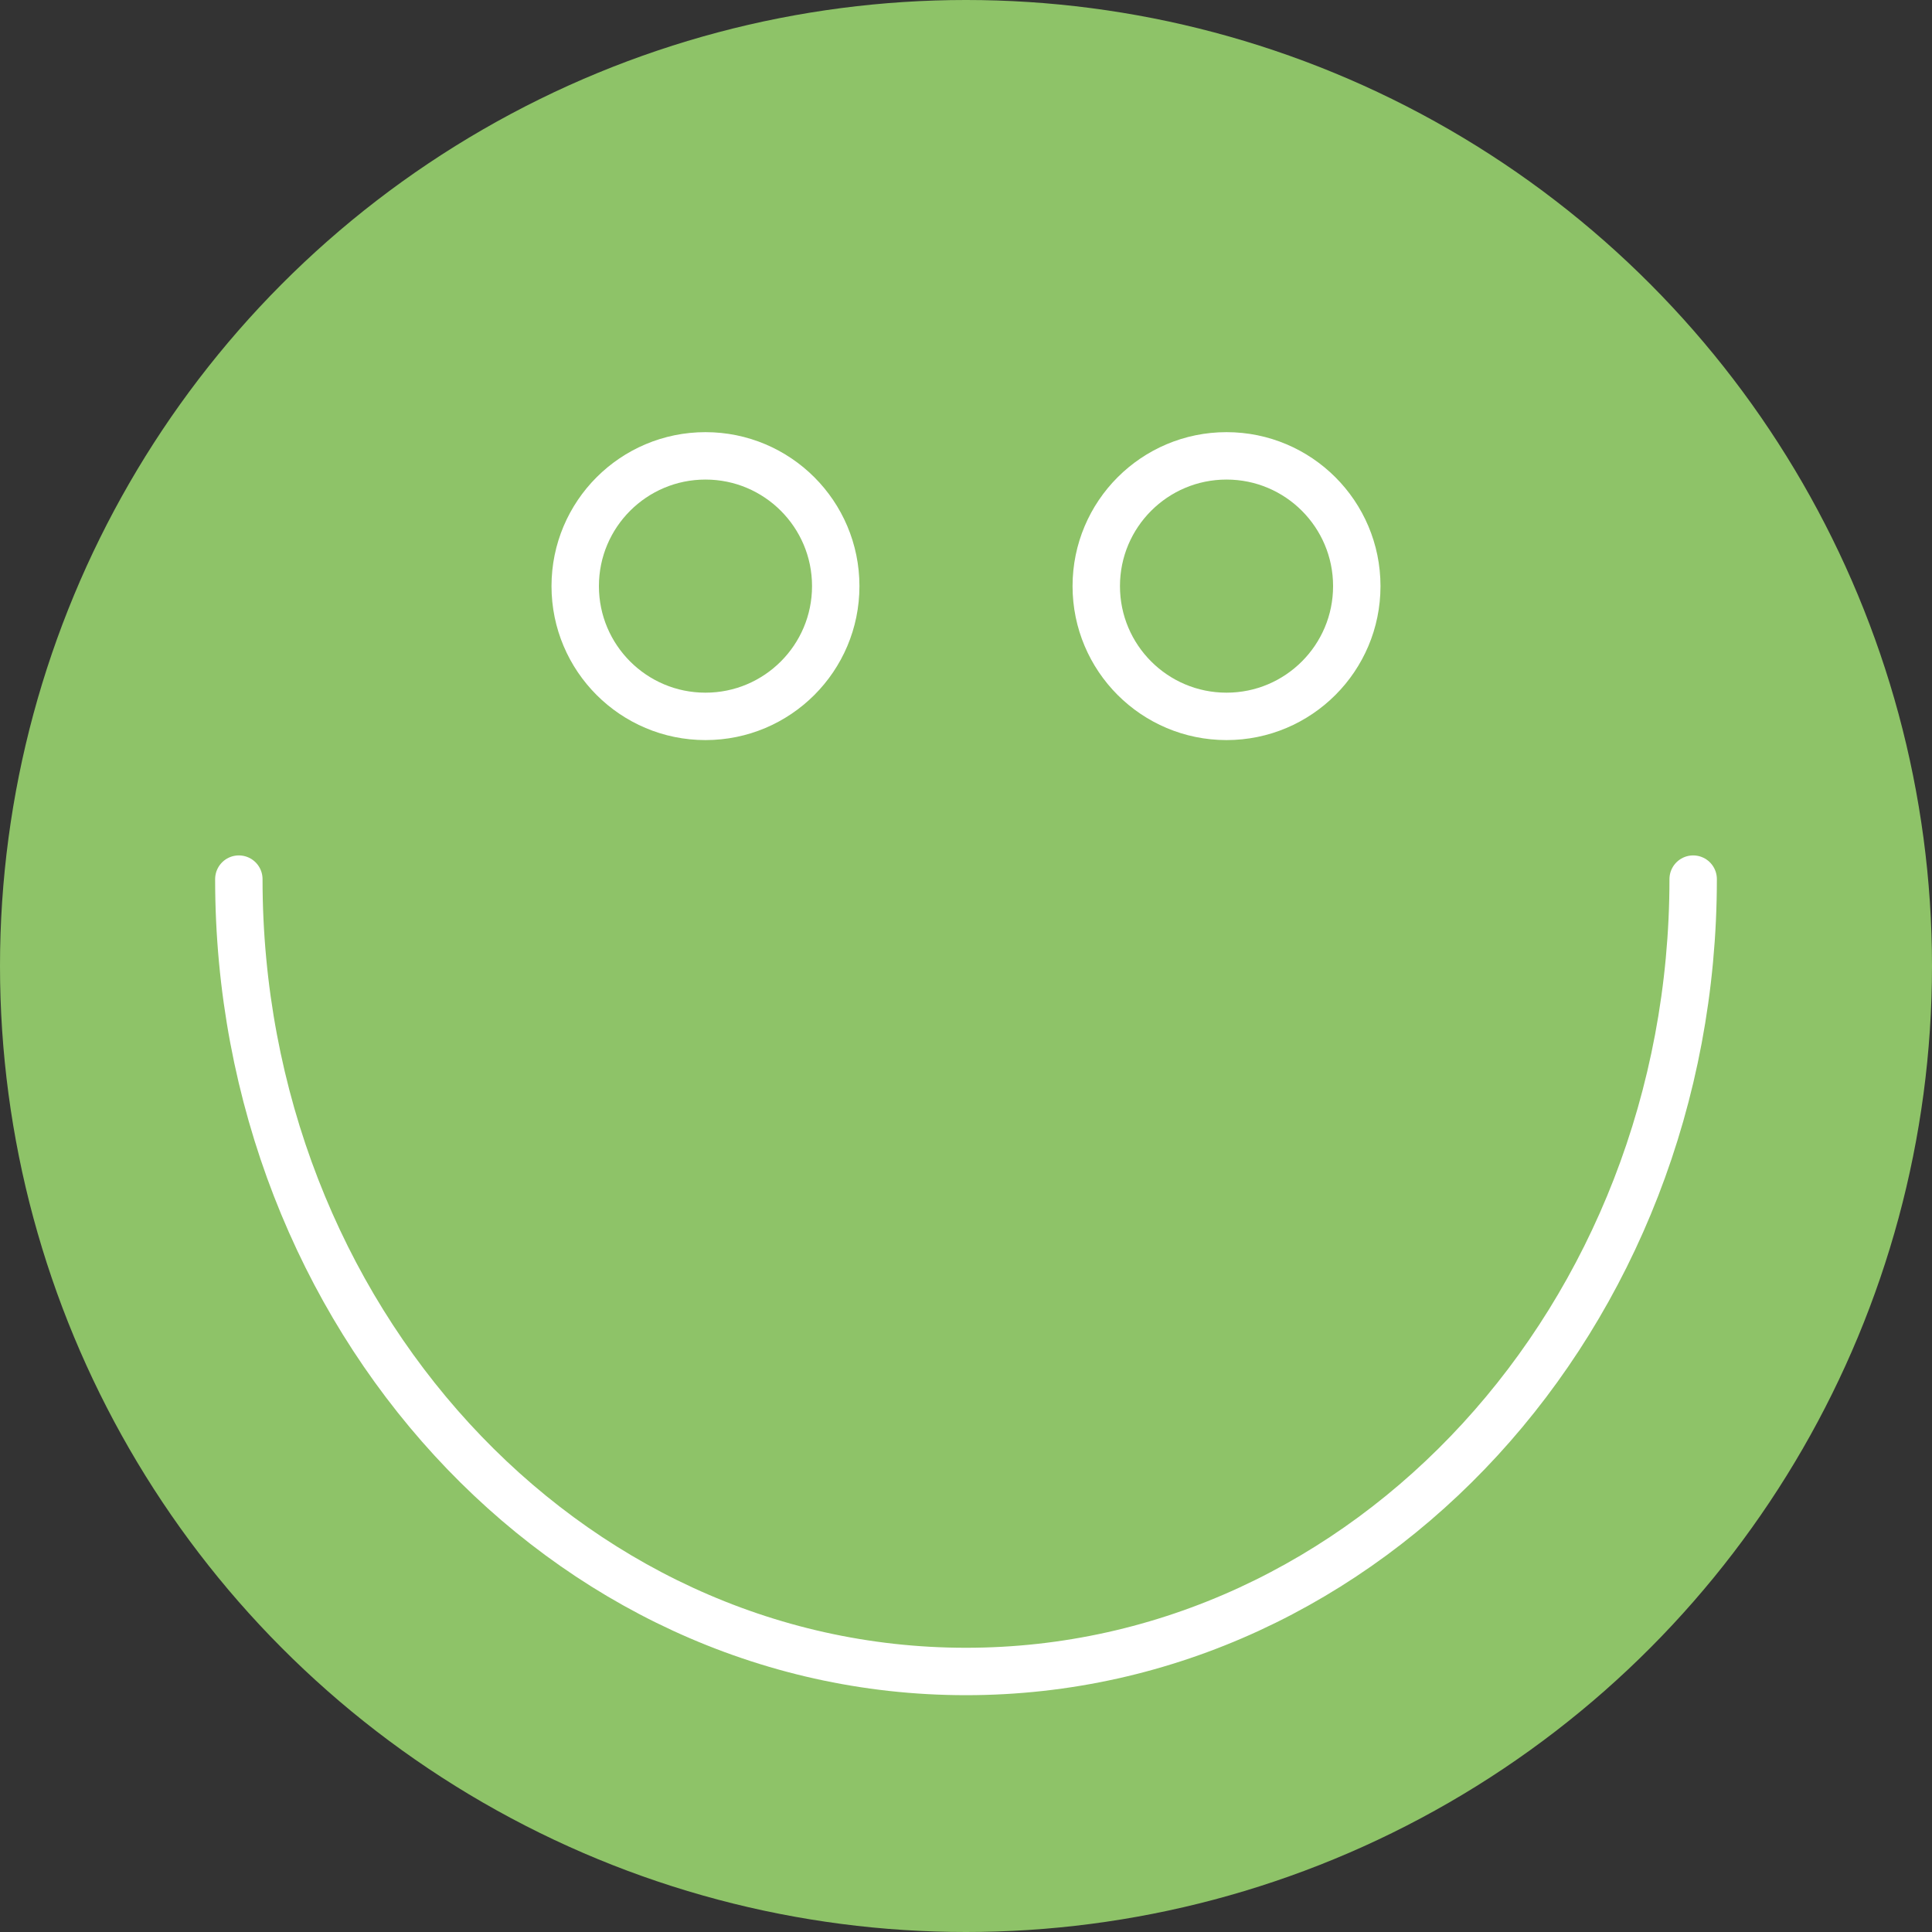 <svg xmlns="http://www.w3.org/2000/svg" id="Ebene_2" data-name="Ebene 2" viewBox="0 0 163 163"><rect x="0" y="0" width="163" height="163" fill="#333333" stroke="none"/><defs><style>      .cls-1 {        stroke-miterlimit: 10;      }      .cls-1, .cls-2 {        fill: none;        stroke: #fff;        stroke-width: 4px;      }      .cls-3 {        fill: #8ec368;        stroke-width: 0px;      }      .cls-2 {        stroke-linecap: round;        stroke-linejoin: round;      }    </style></defs><g id="Ebene_1-2" data-name="Ebene 1"><circle class="cls-3" cx="81.5" cy="81.5" r="81.5"></circle><g><circle class="cls-1" cx="59.52" cy="49.45" r="10.99"></circle><circle class="cls-1" cx="103.48" cy="49.45" r="10.99"></circle></g><path class="cls-2" d="M142.85,74.17c0,36.92-27.47,66.85-61.35,66.85s-61.35-29.93-61.35-66.85"></path></g></svg>